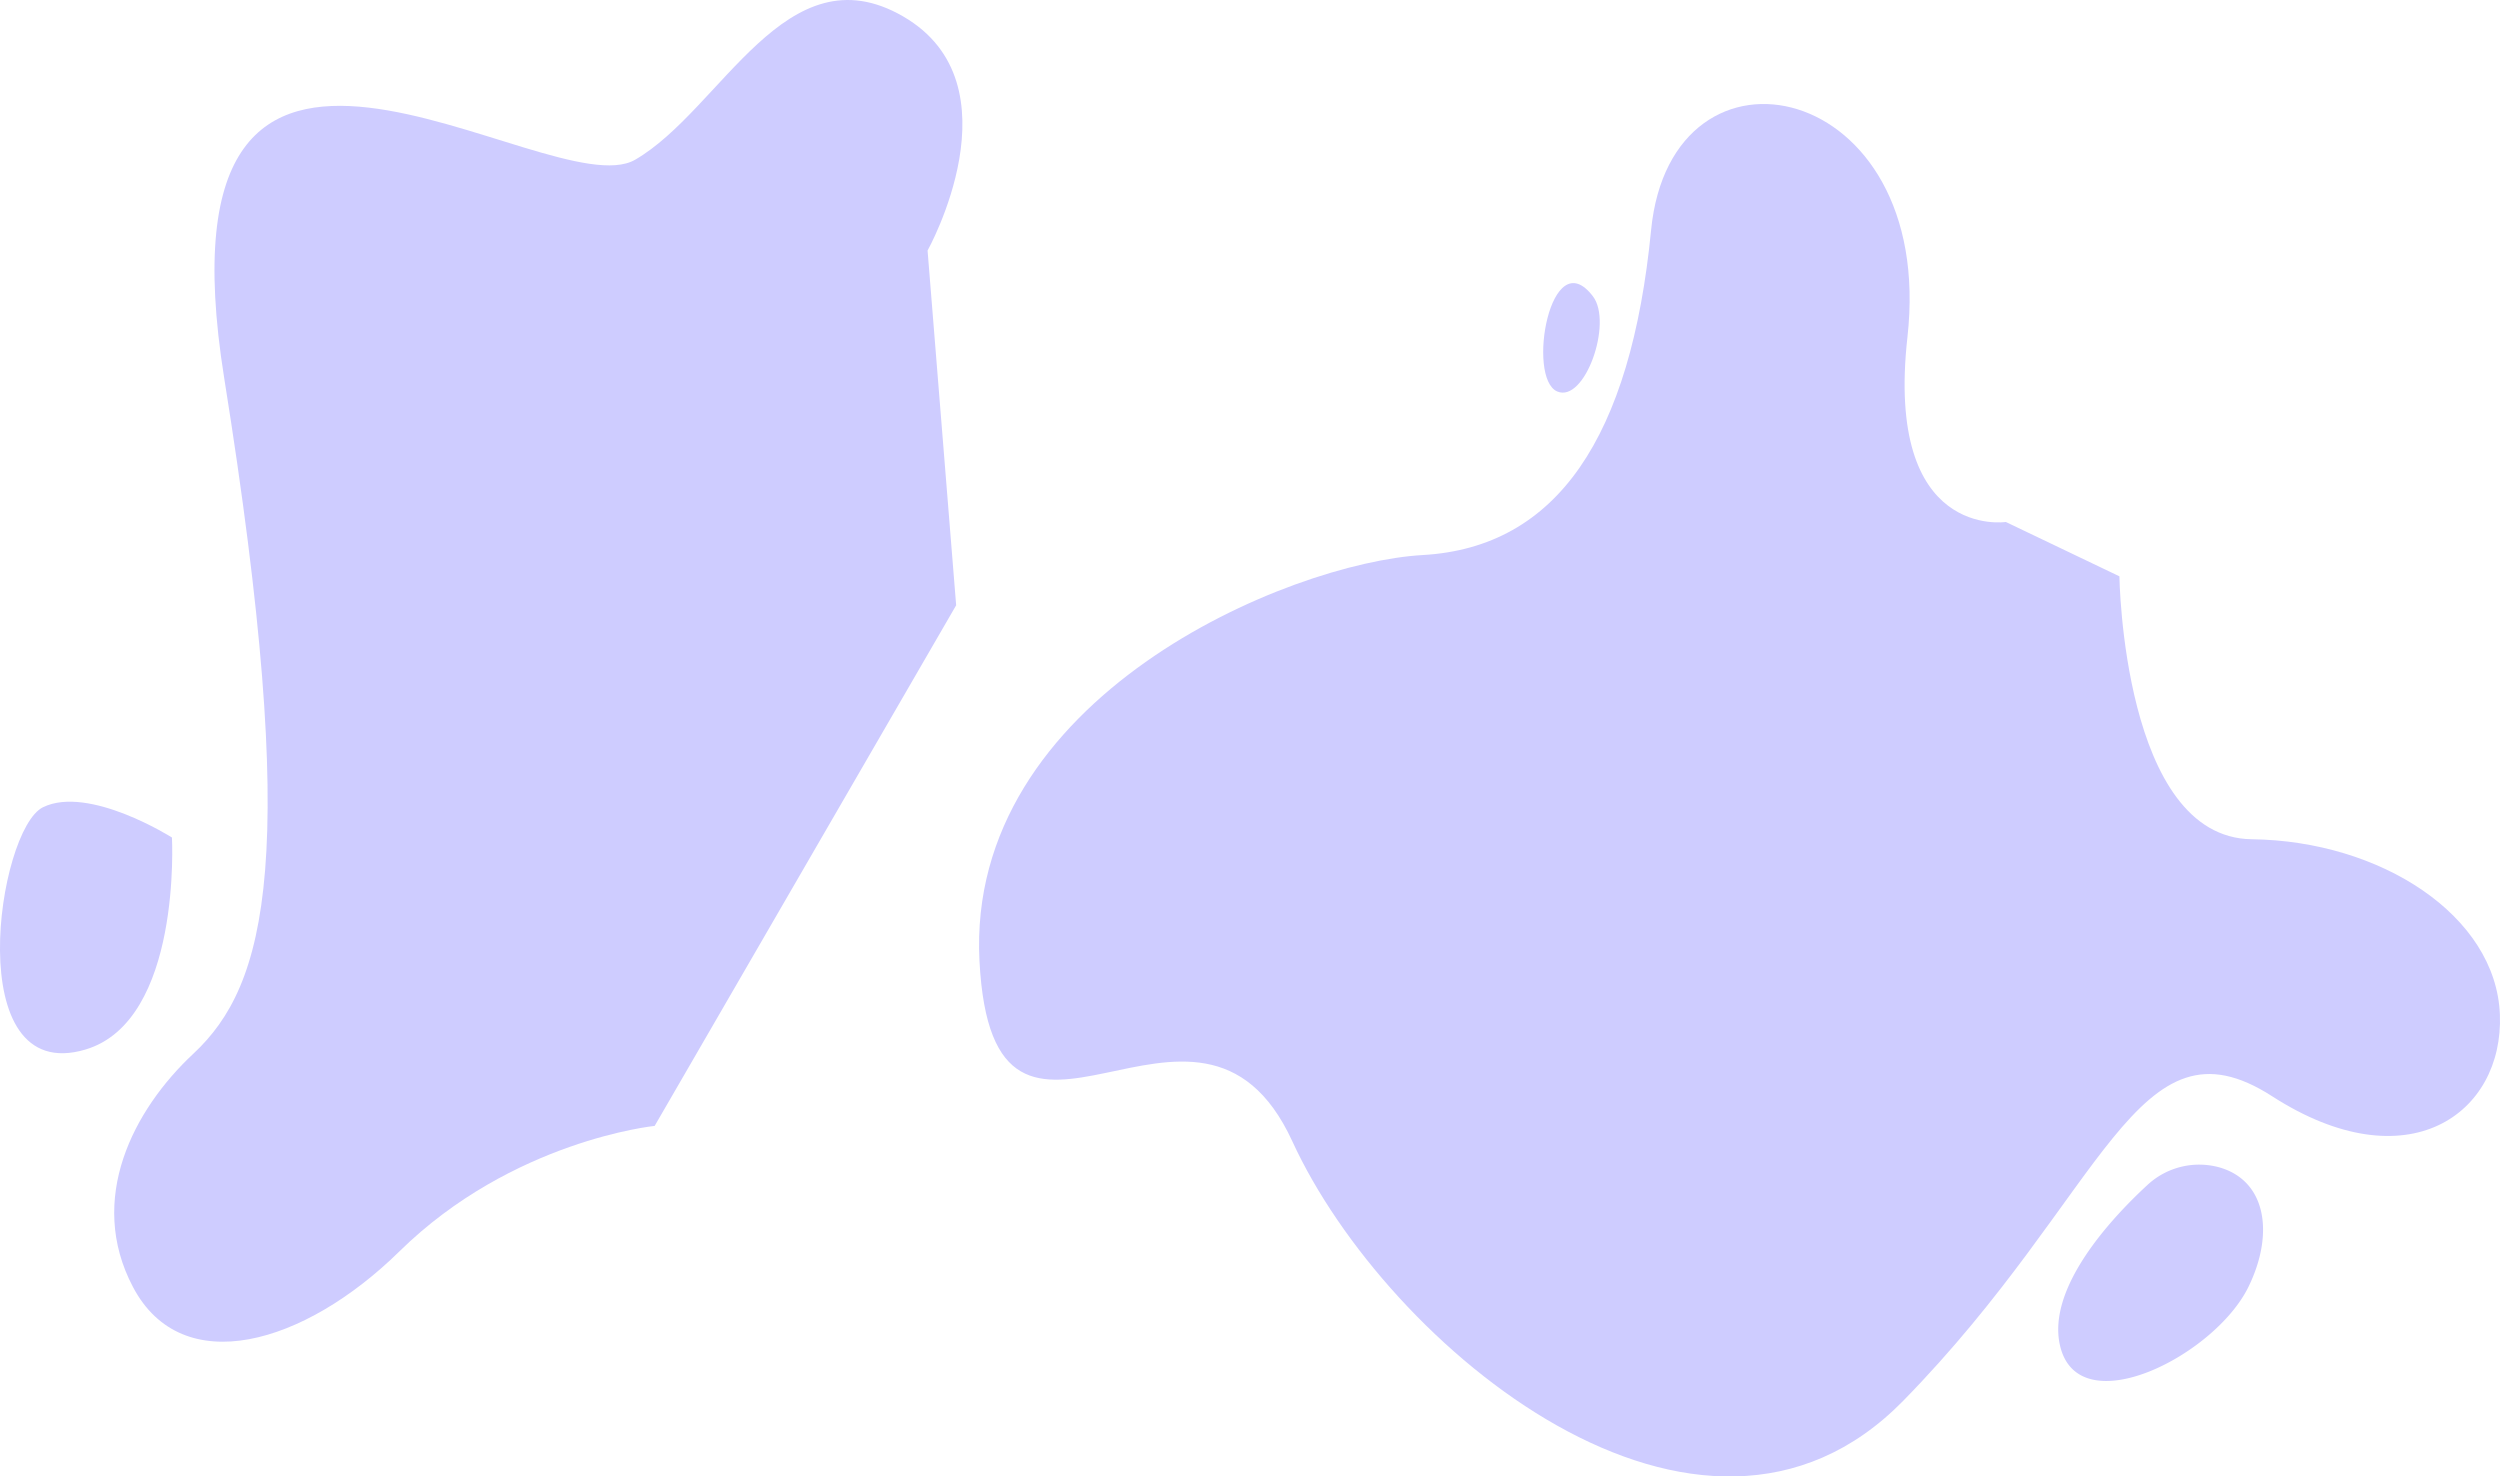 <?xml version="1.0" encoding="UTF-8"?> <svg xmlns="http://www.w3.org/2000/svg" viewBox="0 0 921.06 543.95"> <defs> <style>.cls-1{fill:#ceccff;}</style> </defs> <g id="Слой_1" data-name="Слой 1"> <path class="cls-1" d="M739,192.31s-44.63,6.78-36.25-68.13c10.63-95-87-115.62-94.45-39.37s-34.56,116.85-84.12,119.68S355.87,256.91,360.86,354s80.53-9.13,115.26,66.48,150.43,171.85,225.08,95.6,85.9-144.41,135.9-112.2,85.35,6.36,83.92-30.1-43.92-64-91.42-64.58-48.76-96.87-48.76-96.87Z"></path> <path class="cls-1" d="M817.34,430a28,28,0,0,0-26.29,6.68c-13,12-37.13,37.8-32.06,59.18,6.86,29,57,3.69,69.42-21.8C838.08,454.22,834.81,434.74,817.34,430Z"></path> <path class="cls-1" d="M341.74,92.31s34.17-61.27-9-86.26S265.85,40.4,234,58.85,54.33-37.61,82.59,139.22s15.76,223.71-11.36,249C49.19,408.79,31.9,441.8,49,474.18c18.13,34.38,63.13,21.25,98.13-13.12,41.69-40.95,94.06-46.25,94.06-46.25L352.27,223Z"></path> <path class="cls-1" d="M63.35,308.56s3.7,67.55-31.88,78.12C-14.78,400.43-1,305.59,15.87,297.39S63.35,308.56,63.35,308.56Z"></path> <path class="cls-1" d="M586.87,109.17c7.44,9.75-3,39.42-13.16,35.05C562.29,139.31,571.22,88.66,586.87,109.17Z"></path> </g> </svg> 